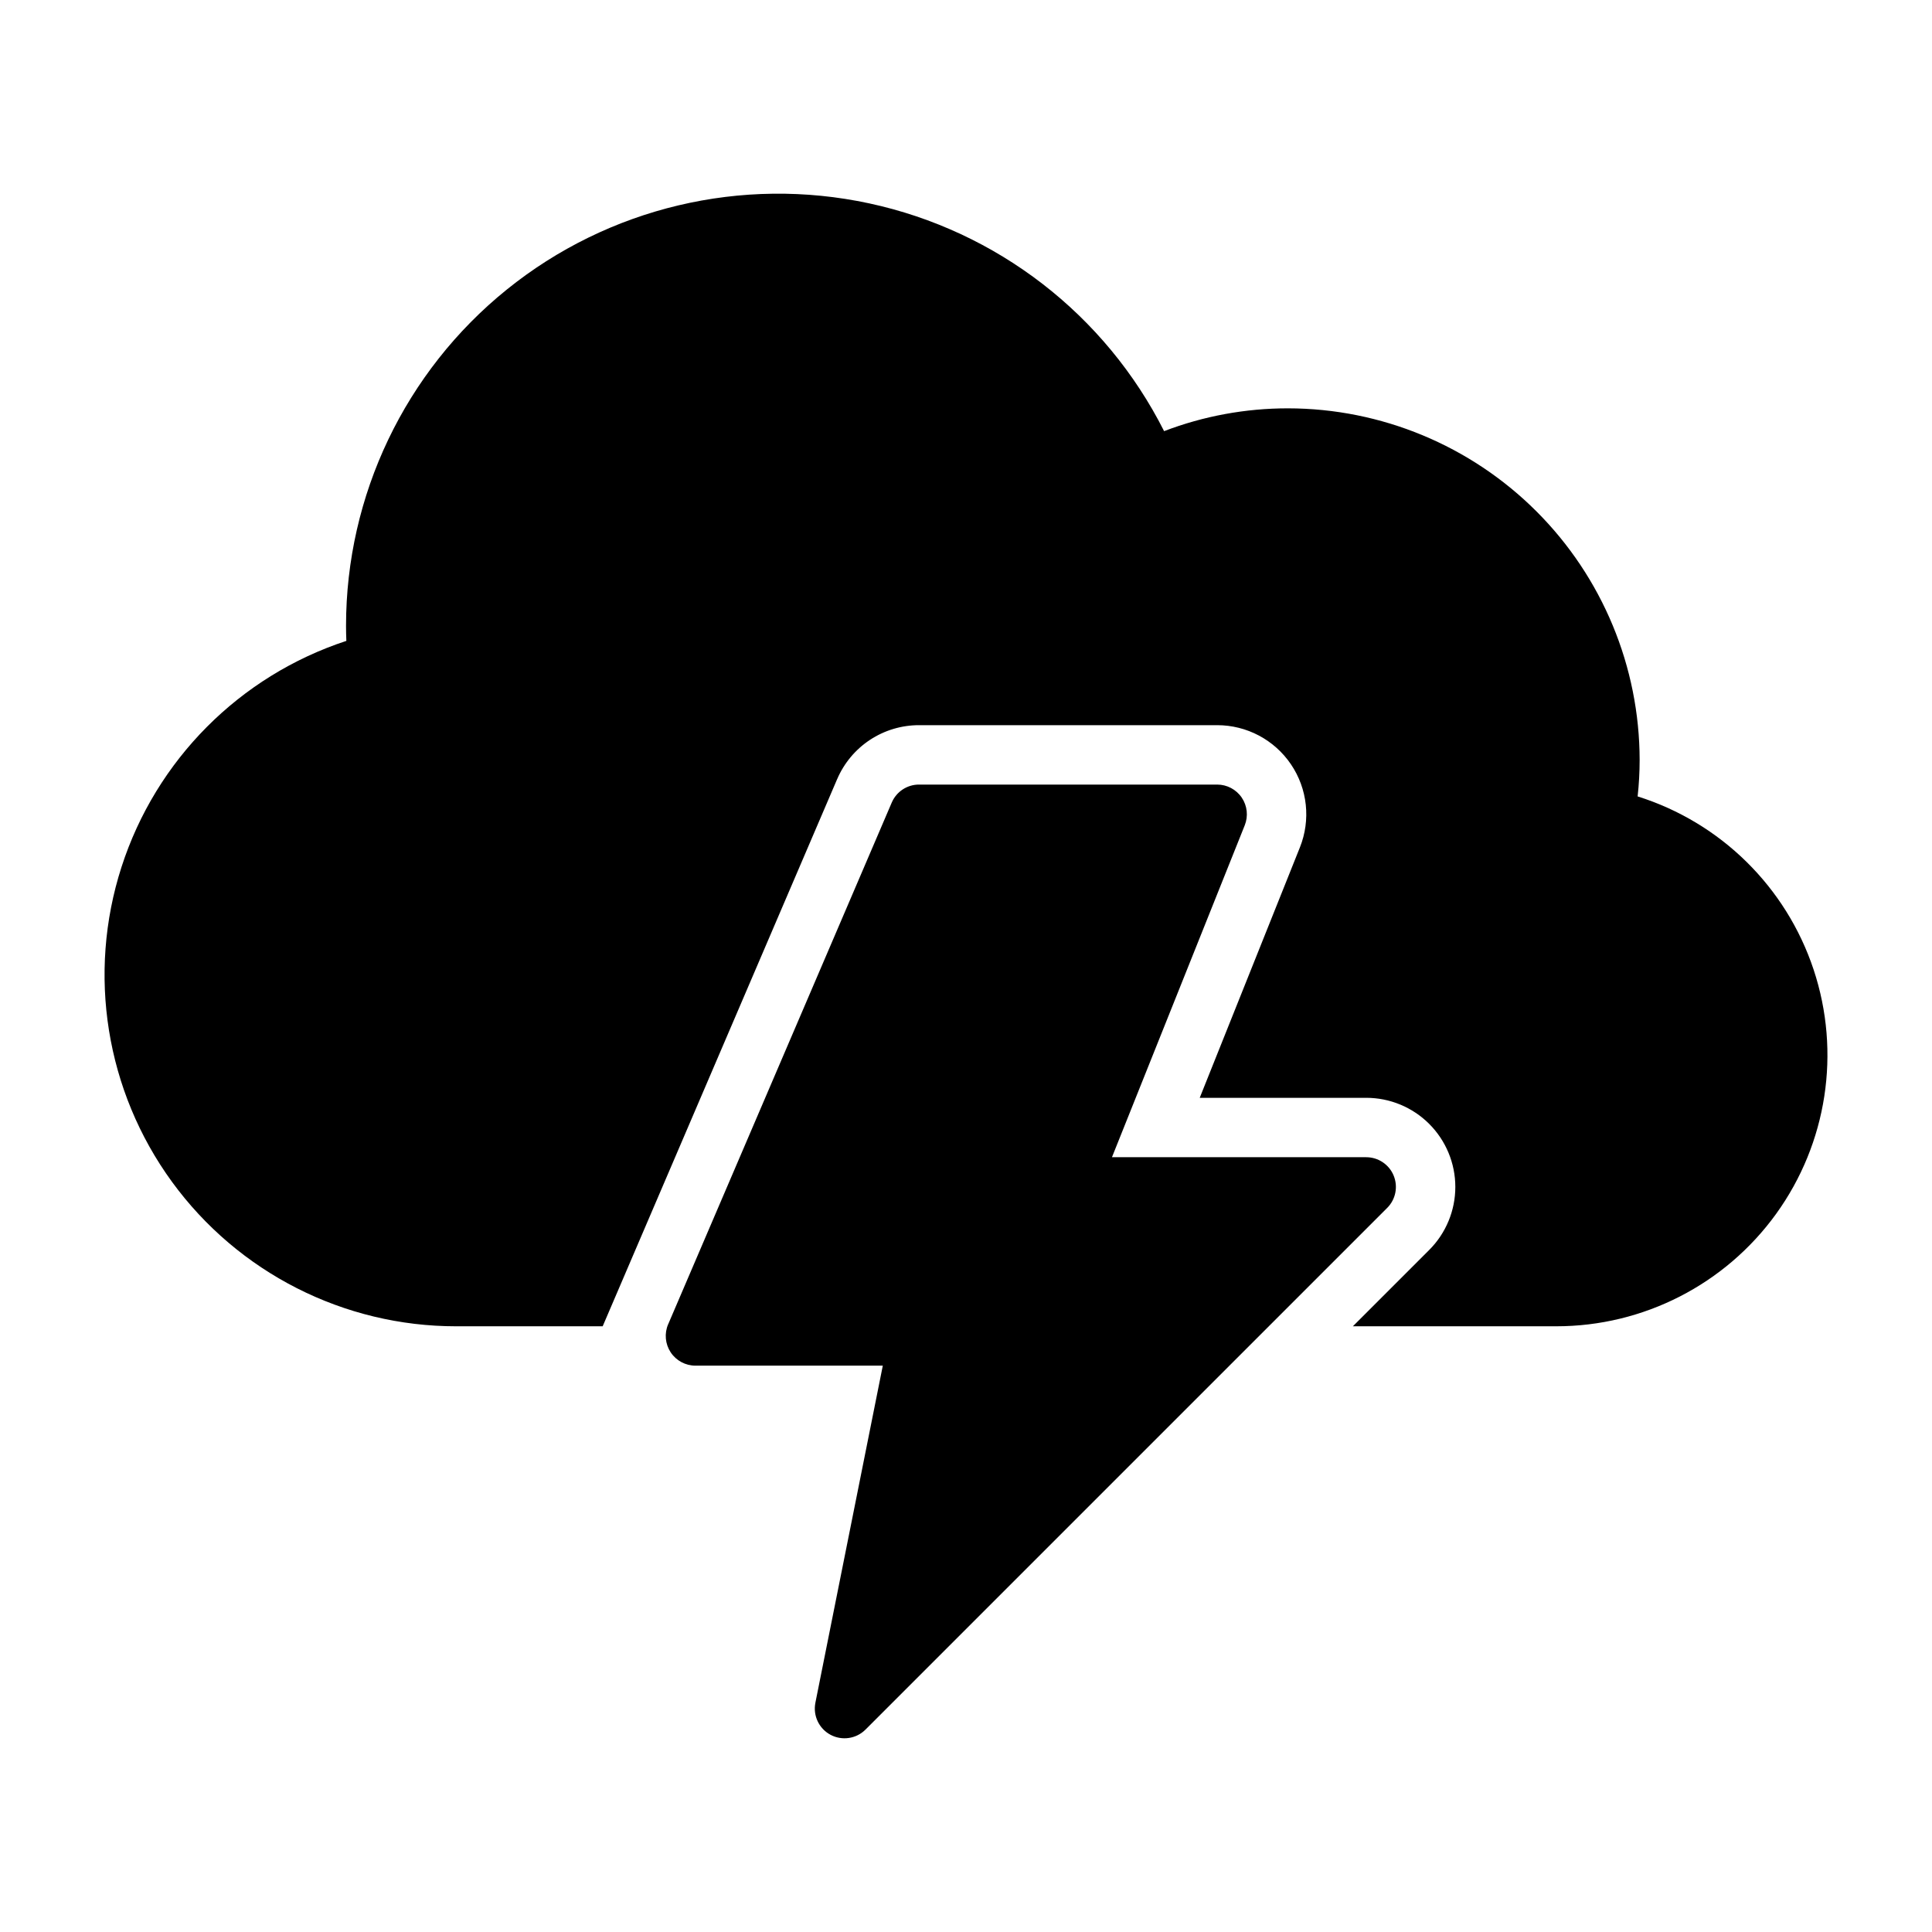 <?xml version="1.0" encoding="UTF-8"?>
<!-- Uploaded to: ICON Repo, www.svgrepo.com, Generator: ICON Repo Mixer Tools -->
<svg fill="#000000" width="800px" height="800px" version="1.1" viewBox="144 144 512 512" xmlns="http://www.w3.org/2000/svg">
 <g>
  <path d="m513.33 455.53c-1.219-2.938-4.09-4.856-7.273-4.856h-67.375l35.188-87.961c0.969-2.426 0.672-5.176-0.793-7.336-1.465-2.164-3.906-3.457-6.519-3.457h-79.004c-3.144-0.004-5.992 1.871-7.231 4.766l-59.246 138.25-0.004-0.004c-1.047 2.434-0.797 5.231 0.66 7.441 1.457 2.211 3.926 3.539 6.574 3.539h49.645l-17.867 89.344h0.004c-0.68 3.398 0.949 6.844 4.004 8.48 3.059 1.633 6.828 1.074 9.277-1.379l138.25-138.25v0.004c2.254-2.25 2.93-5.641 1.707-8.582z"/>
  <path d="m577.99 355.06c0.352-3.207 0.527-6.43 0.531-9.656-0.031-24.707-9.859-48.395-27.328-65.867-17.473-17.469-41.16-27.297-65.867-27.324-11.223-0.008-22.348 2.039-32.828 6.043-15.594-30.895-44.32-53.082-78.152-60.363s-69.141 1.121-96.066 22.863c-26.922 21.742-42.574 54.492-42.578 89.102 0 1.34 0.031 2.66 0.086 3.981-28.301 9.297-50.445 31.566-59.586 59.918-9.141 28.352-4.168 59.363 13.375 83.438 17.543 24.07 45.543 38.301 75.332 38.285h38.805l62.133-144.99 0.004 0.004c1.816-4.254 4.84-7.875 8.699-10.422 3.859-2.543 8.383-3.898 13.004-3.894h79.008c7.836 0 15.16 3.887 19.555 10.375s5.281 14.734 2.371 22.012l-26.551 66.371h44.117l0.004-0.004c6.266 0 12.27 2.488 16.699 6.918 4.43 4.43 6.918 10.438 6.918 16.699s-2.488 12.27-6.918 16.699l-20.234 20.234h53.902l0.004-0.004c23.082 0 44.758-11.09 58.27-29.805 13.508-18.719 17.203-42.785 9.934-64.695-7.269-21.91-24.621-38.992-46.641-45.918z"/>
 </g>
</svg>